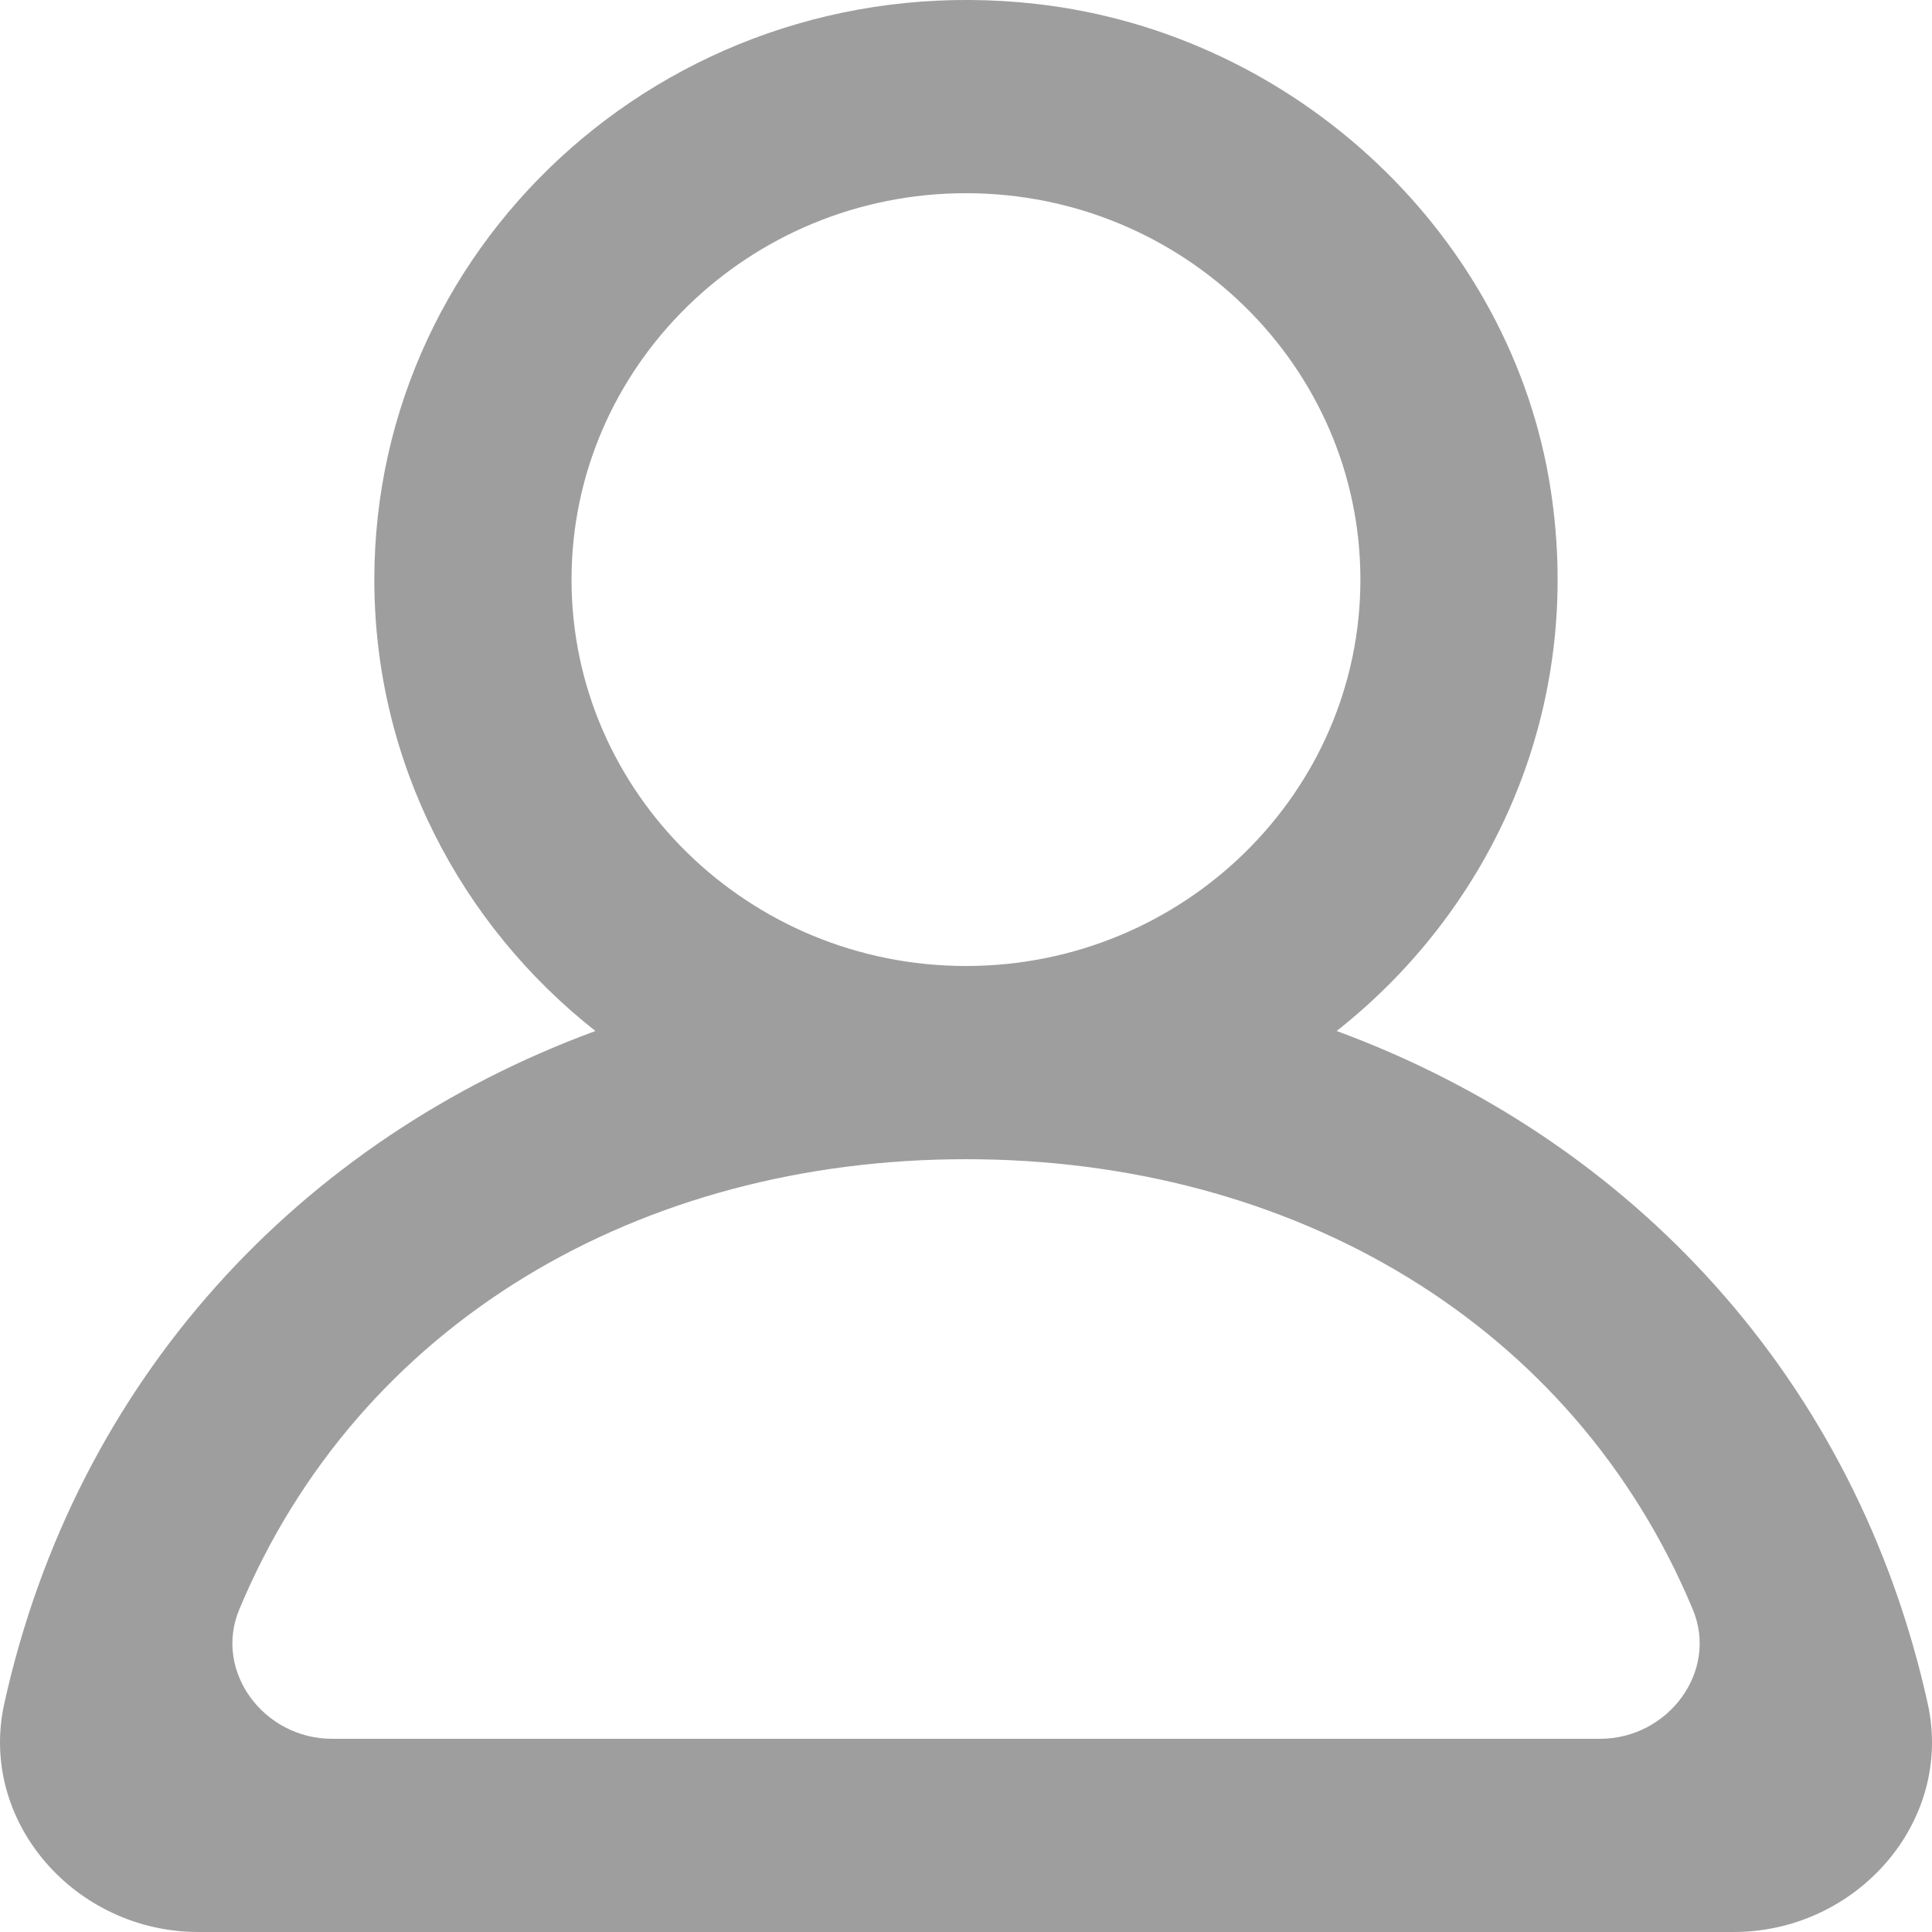 <svg xmlns="http://www.w3.org/2000/svg" width="28" height="28" viewBox="0 0 28 28">
    <path fill="#9E9E9E" fill-rule="evenodd" d="M23.188 25.2H4.813c-.989 0-1.719-.976-1.346-1.873C5.197 19.177 9.264 16.8 14 16.8c4.737 0 8.803 2.377 10.534 6.527.373.897-.357 1.873-1.346 1.873M8.283 8.4c0-3.088 2.566-5.6 5.717-5.6 3.152 0 5.716 2.512 5.716 5.6 0 3.088-2.564 5.6-5.716 5.6-3.151 0-5.717-2.512-5.717-5.6m19.655 16.29c-1.039-4.702-4.289-8.173-8.566-9.748 2.266-1.788 3.588-4.679 3.102-7.844-.563-3.672-3.68-6.61-7.445-7.04C9.833-.532 5.425 3.429 5.425 8.4c0 2.646 1.252 5.004 3.204 6.542C4.35 16.517 1.102 19.988.062 24.69-.316 26.4 1.09 28 2.876 28h22.248c1.786 0 3.193-1.6 2.814-3.31"/>
</svg>
